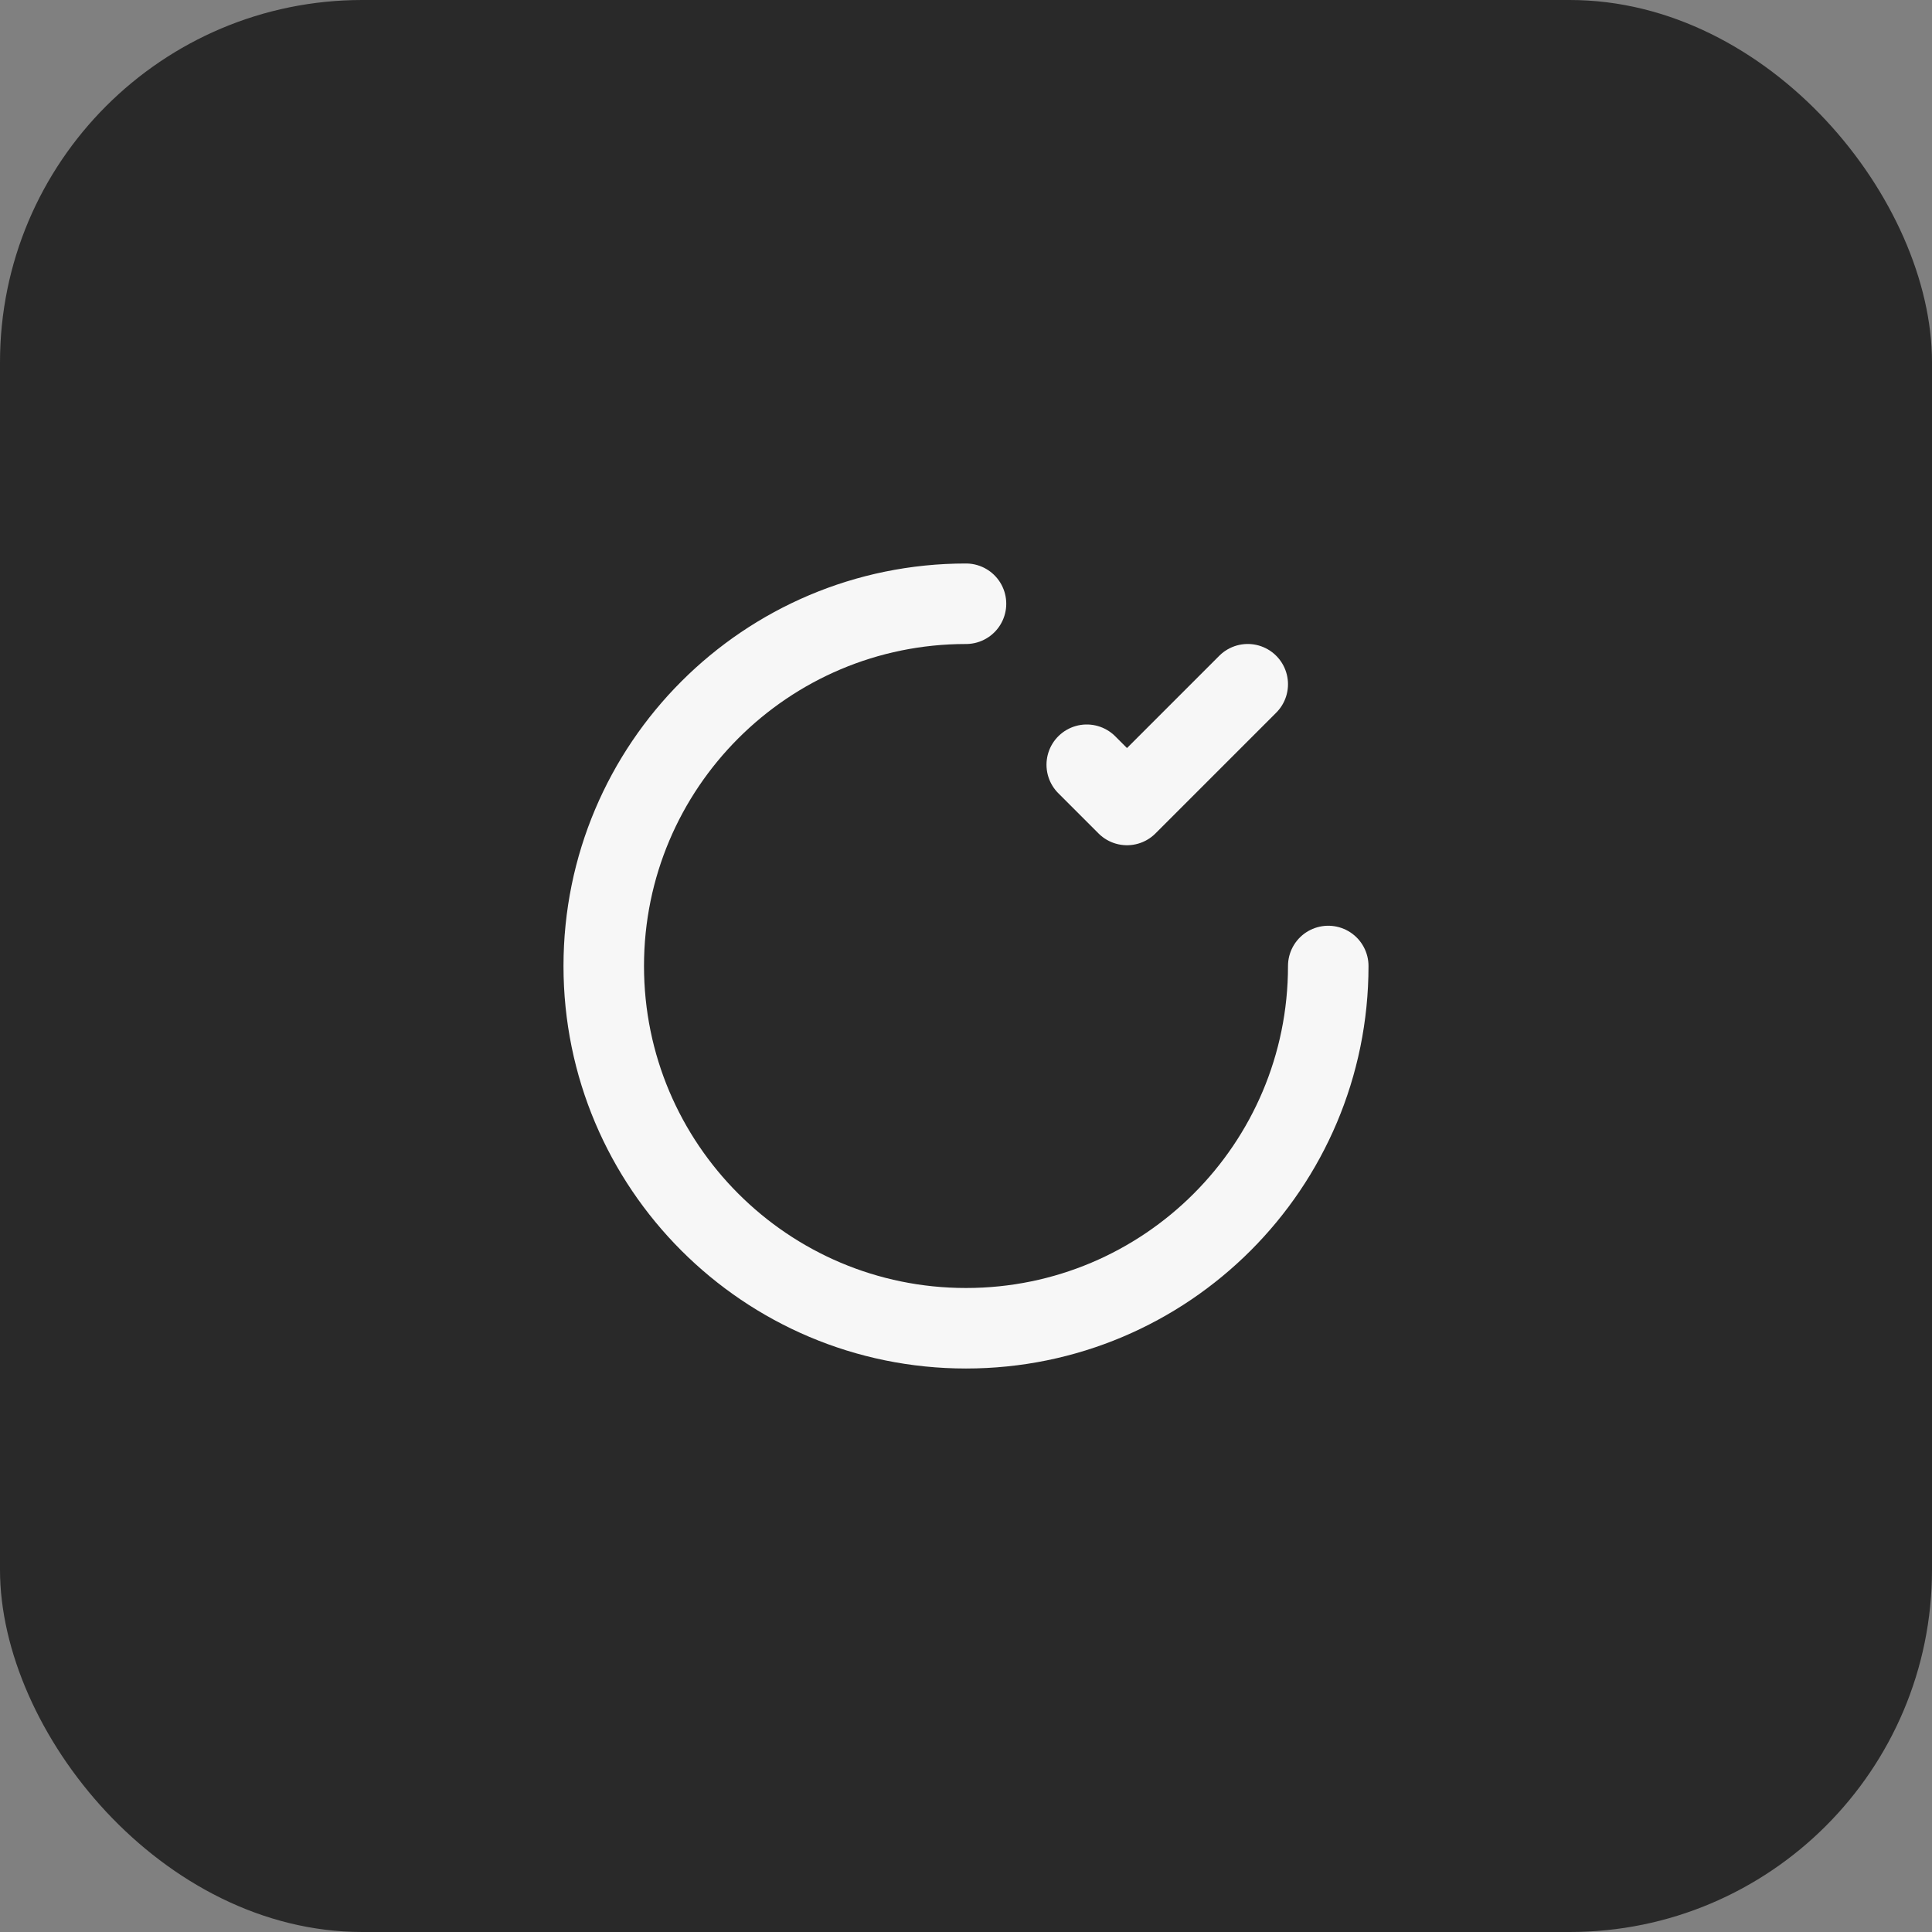 <?xml version="1.0" encoding="UTF-8"?> <svg xmlns="http://www.w3.org/2000/svg" width="64" height="64" viewBox="0 0 64 64" fill="none"><rect x="0" y="0" width="64" height="64" fill="#808080" stroke="none"/><rect width="64" height="64" rx="12" fill="#292929"></rect><g clip-path="url(#clip0_176_1012)"><path d="M36 25.333L37.333 26.666L41.333 22.666" stroke="#F7F7F7" stroke-width="2.667" stroke-linecap="round" stroke-linejoin="round"></path><path d="M44 32C44 38.627 38.627 44 32 44C25.373 44 20 38.627 20 32C20 25.373 25.373 20 32 20" stroke="#F7F7F7" stroke-width="2.667" stroke-linecap="round" stroke-linejoin="round"></path></g><defs><clipPath id="clip0_176_1012"><rect width="32" height="32" fill="white" transform="translate(16 16)"></rect></clipPath></defs></svg> 